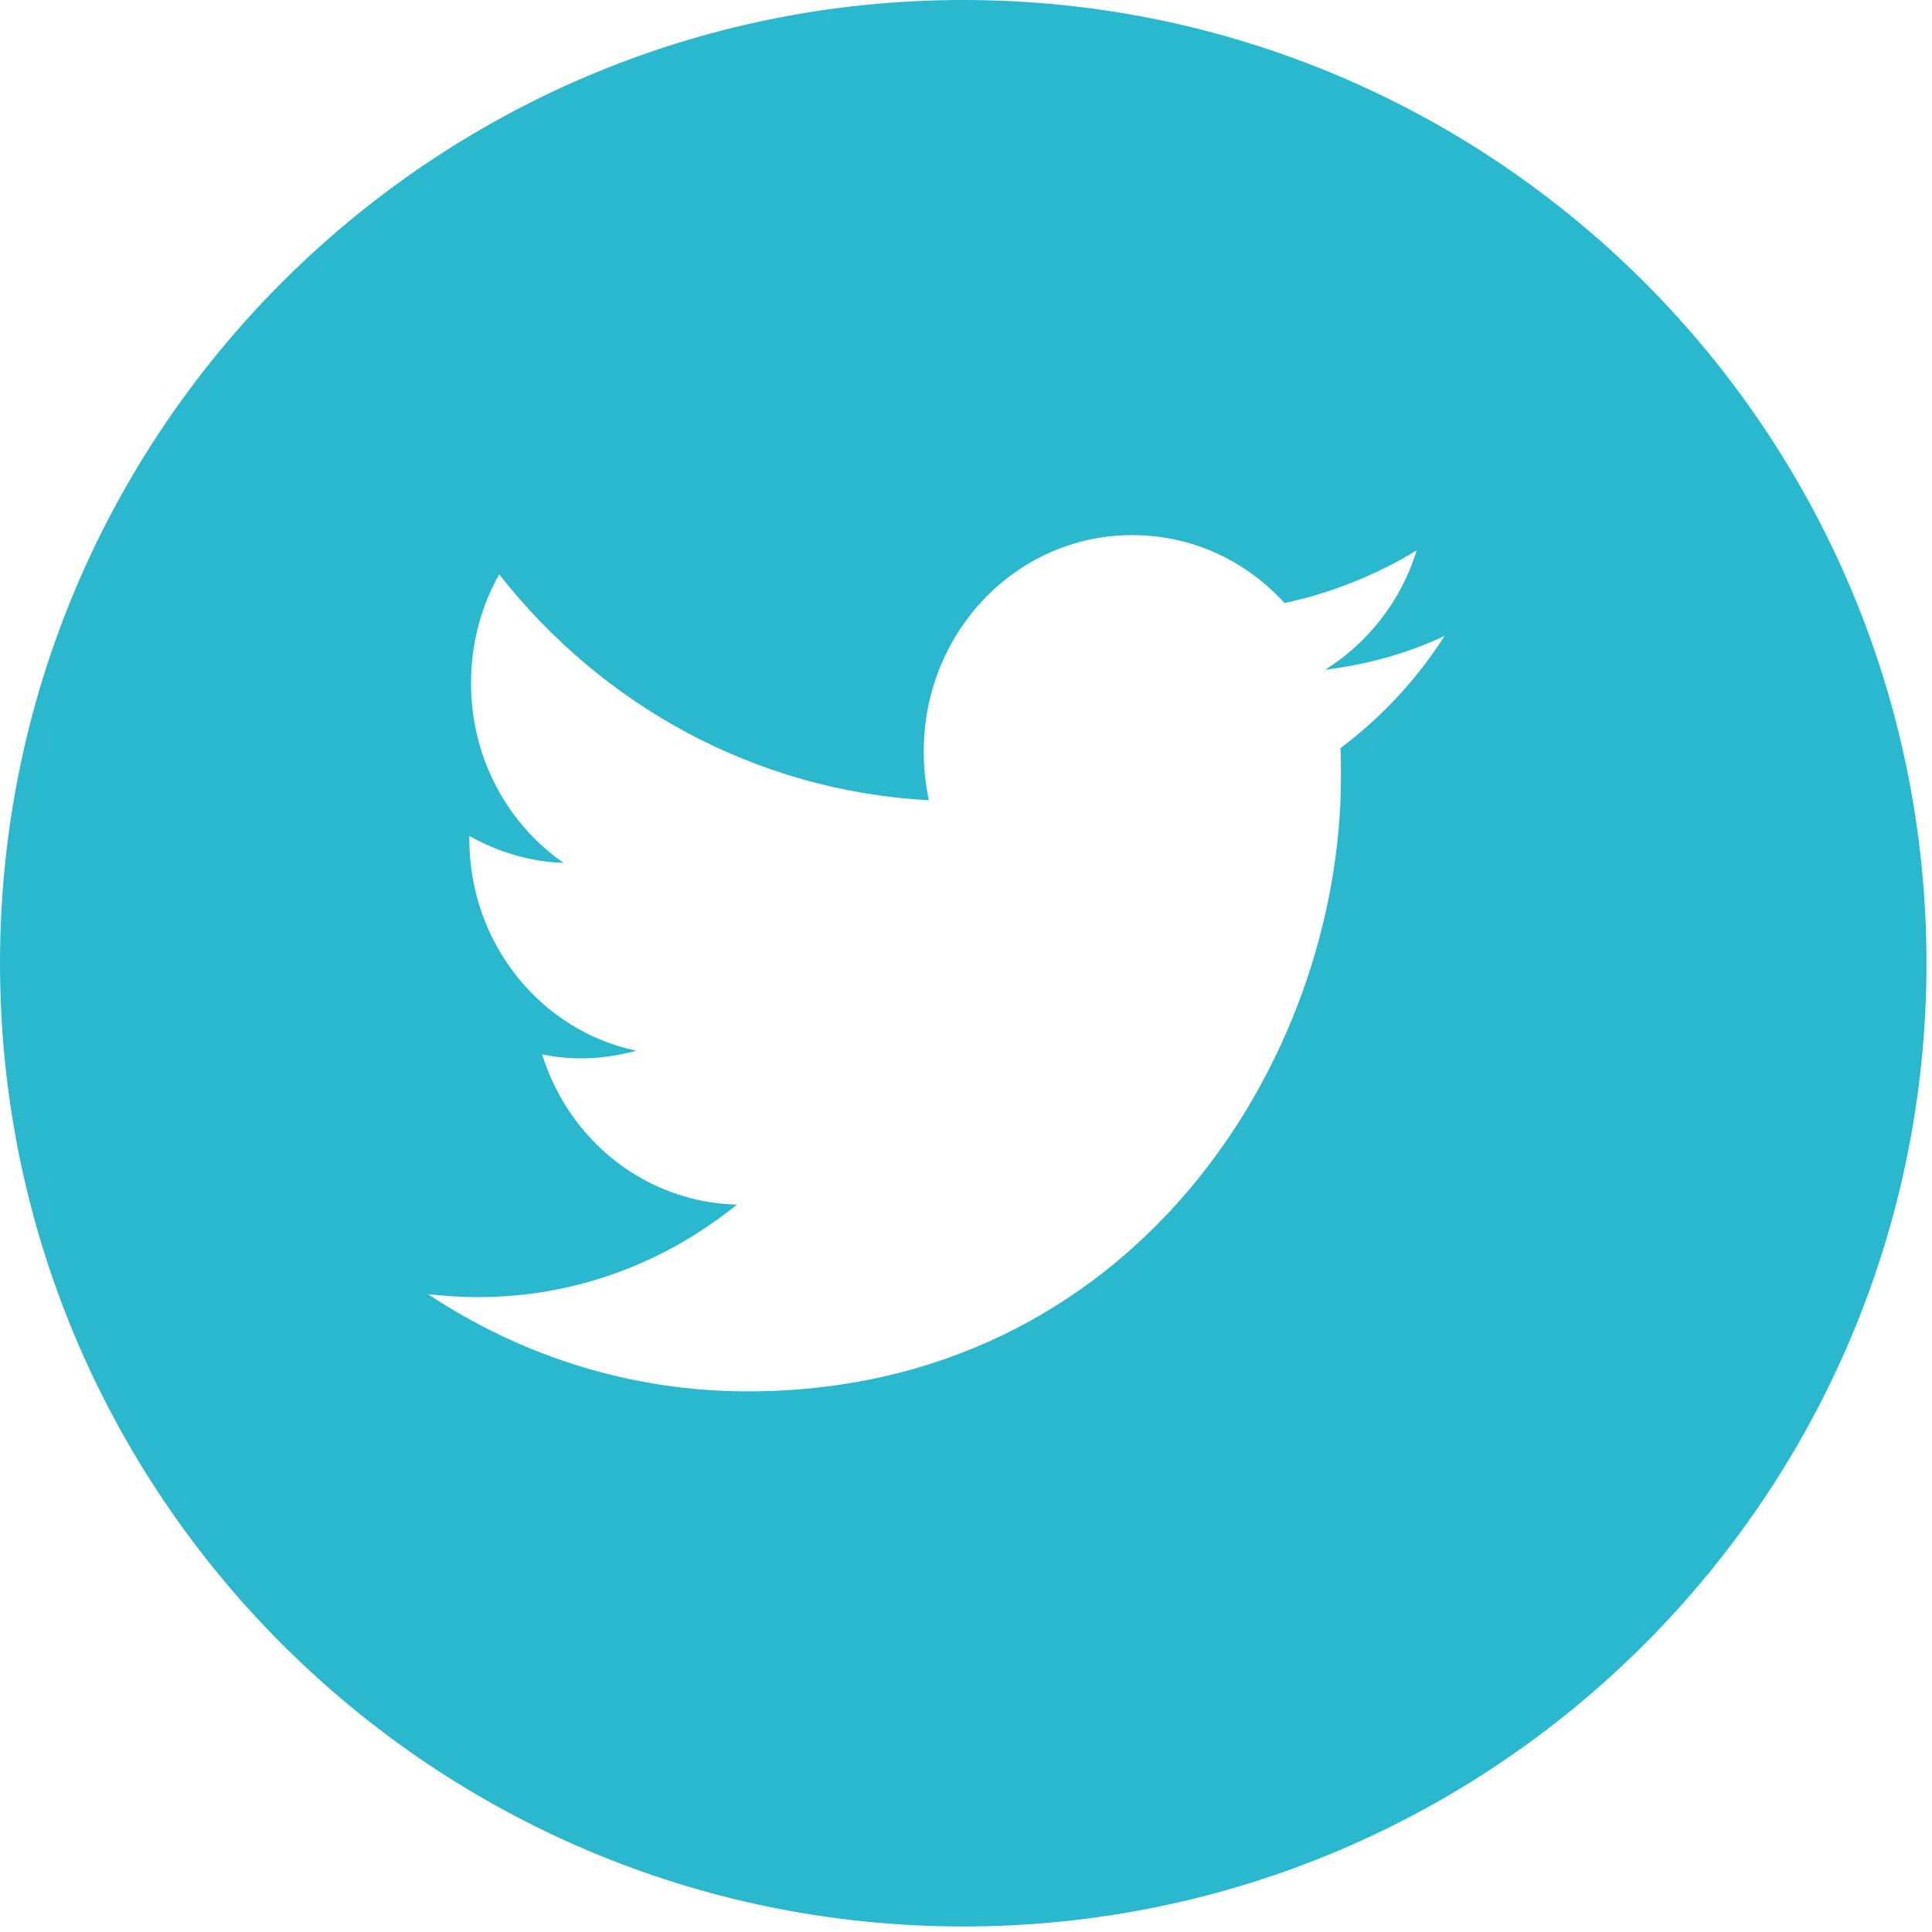 <?xml version="1.0" encoding="UTF-8"?> <svg xmlns="http://www.w3.org/2000/svg" width="35" height="35" viewBox="0 0 35 35"><path d="M36.175,83.518 C35.5,83.836 34.774,84.038 34.007,84.133 C34.784,83.645 35.387,82.882 35.664,81.97 C34.937,82.415 34.119,82.744 33.27,82.924 C32.575,82.161 31.603,81.694 30.509,81.694 C28.423,81.694 26.735,83.444 26.735,85.607 C26.735,85.914 26.766,86.211 26.827,86.497 C23.687,86.328 20.906,84.78 19.044,82.405 C18.707,82.999 18.533,83.677 18.533,84.377 C18.533,85.734 19.198,86.932 20.21,87.632 C19.586,87.611 19.014,87.43 18.502,87.144 L18.502,87.197 C18.502,89.095 19.801,90.675 21.529,91.035 C21.212,91.12 20.875,91.173 20.537,91.173 C20.292,91.173 20.057,91.152 19.821,91.099 C20.302,92.657 21.693,93.781 23.35,93.823 C22.051,94.873 20.435,95.499 18.656,95.499 C18.349,95.499 18.052,95.477 17.756,95.446 C19.433,96.559 21.417,97.206 23.544,97.206 C30.489,97.206 34.293,91.236 34.293,86.063 C34.293,85.893 34.293,85.723 34.283,85.554 C35.019,85.002 35.664,84.313 36.165,83.529 L36.175,83.518 Z M27.45,72 C37.08,72 44.9,79.809 44.9,89.45 C44.9,99.08 37.091,106.9 27.45,106.9 C17.82,106.9 10,99.091 10,89.45 C10,79.82 17.809,72 27.45,72 L27.45,72 Z" transform="translate(-10 -72)" fill="#29B8CE" fill-rule="evenodd"></path></svg> 